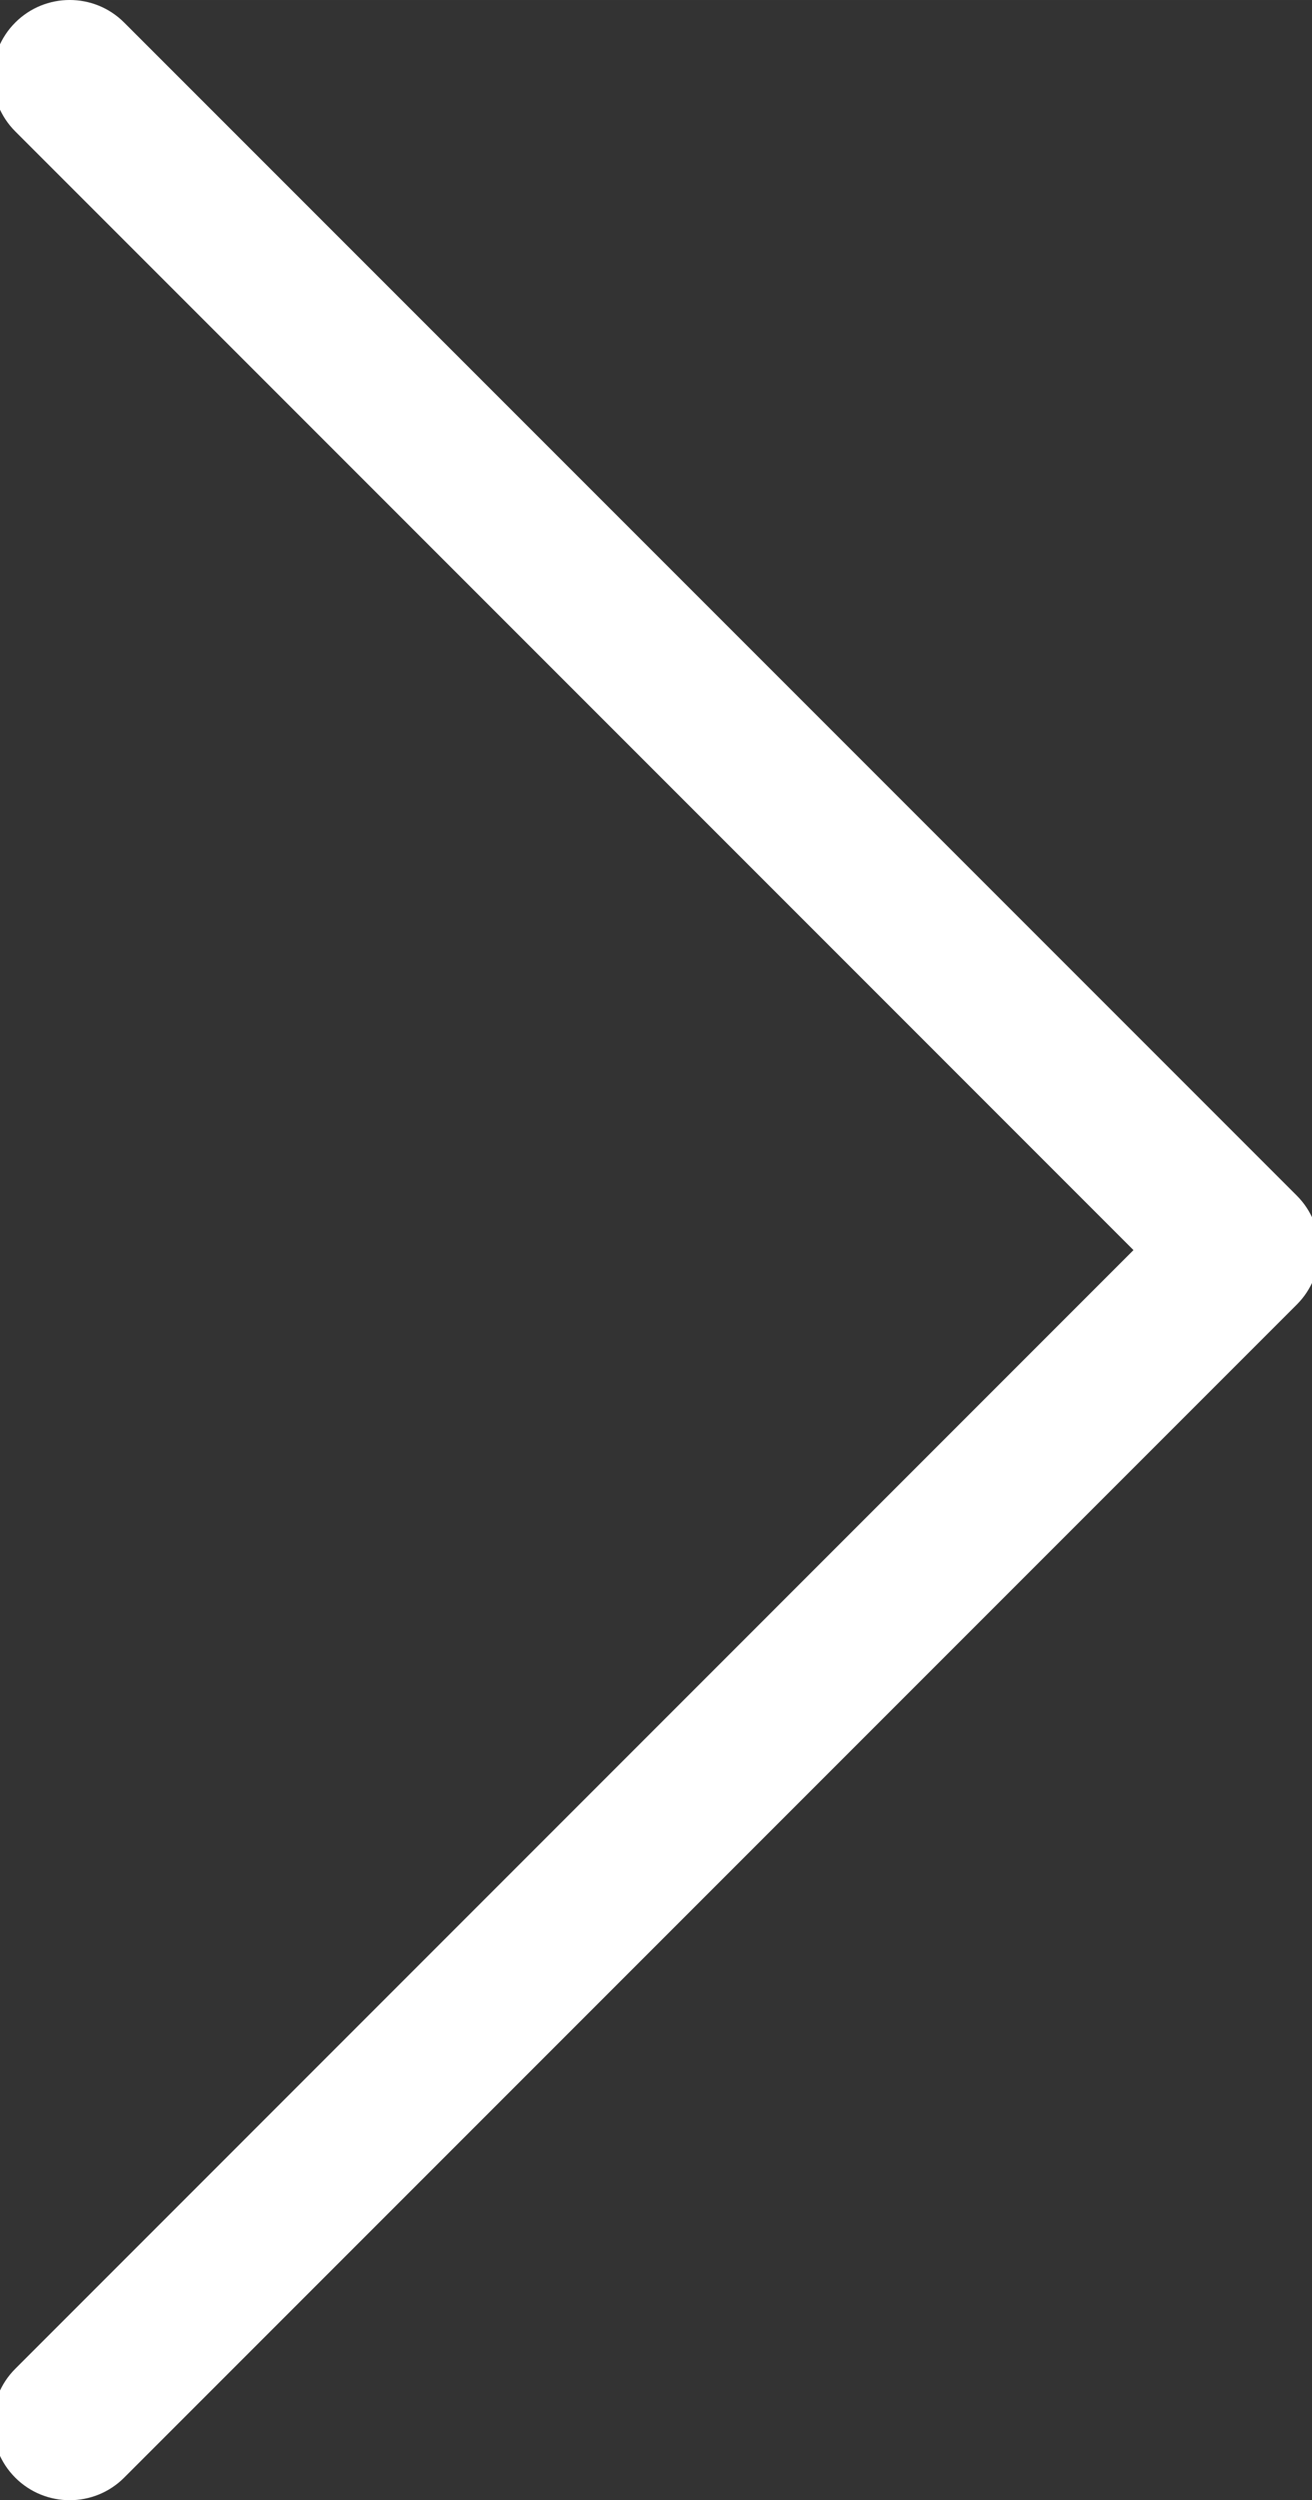 <?xml version="1.0" encoding="UTF-8"?>
<!DOCTYPE svg PUBLIC "-//W3C//DTD SVG 1.1//EN" "http://www.w3.org/Graphics/SVG/1.1/DTD/svg11.dtd">
<!-- Creator: CorelDRAW 2017 -->
<svg xmlns="http://www.w3.org/2000/svg" xml:space="preserve" width="1.778mm" height="3.387mm" version="1.1" style="shape-rendering:geometricPrecision; text-rendering:geometricPrecision; image-rendering:optimizeQuality; fill-rule:evenodd; clip-rule:evenodd"
viewBox="0 0 177.78 338.66"
 xmlns:xlink="http://www.w3.org/1999/xlink">
 <rect x="0" y="0" width="177.78" height="338.66" fill="#333333" stroke="none"/>
 <defs>
  <style type="text/css">
   <![CDATA[
    .fil0 {fill:white;fill-rule:nonzero}
   ]]>
  </style>
 </defs>
 <g id="Ebene_x0020_1">
  <path class="fil0" d="M2.07 17.8c-4.07,-4.07 -4.07,-10.68 0,-14.75 4.07,-4.07 10.68,-4.07 14.75,0l158.9 158.9c4.07,4.07 4.07,10.69 0,14.76l-158.9 158.9c-4.07,4.07 -10.68,4.07 -14.75,0 -4.07,-4.07 -4.07,-10.68 0,-14.75l151.52 -151.53 -151.52 -151.53z"/>
 </g>
</svg>
